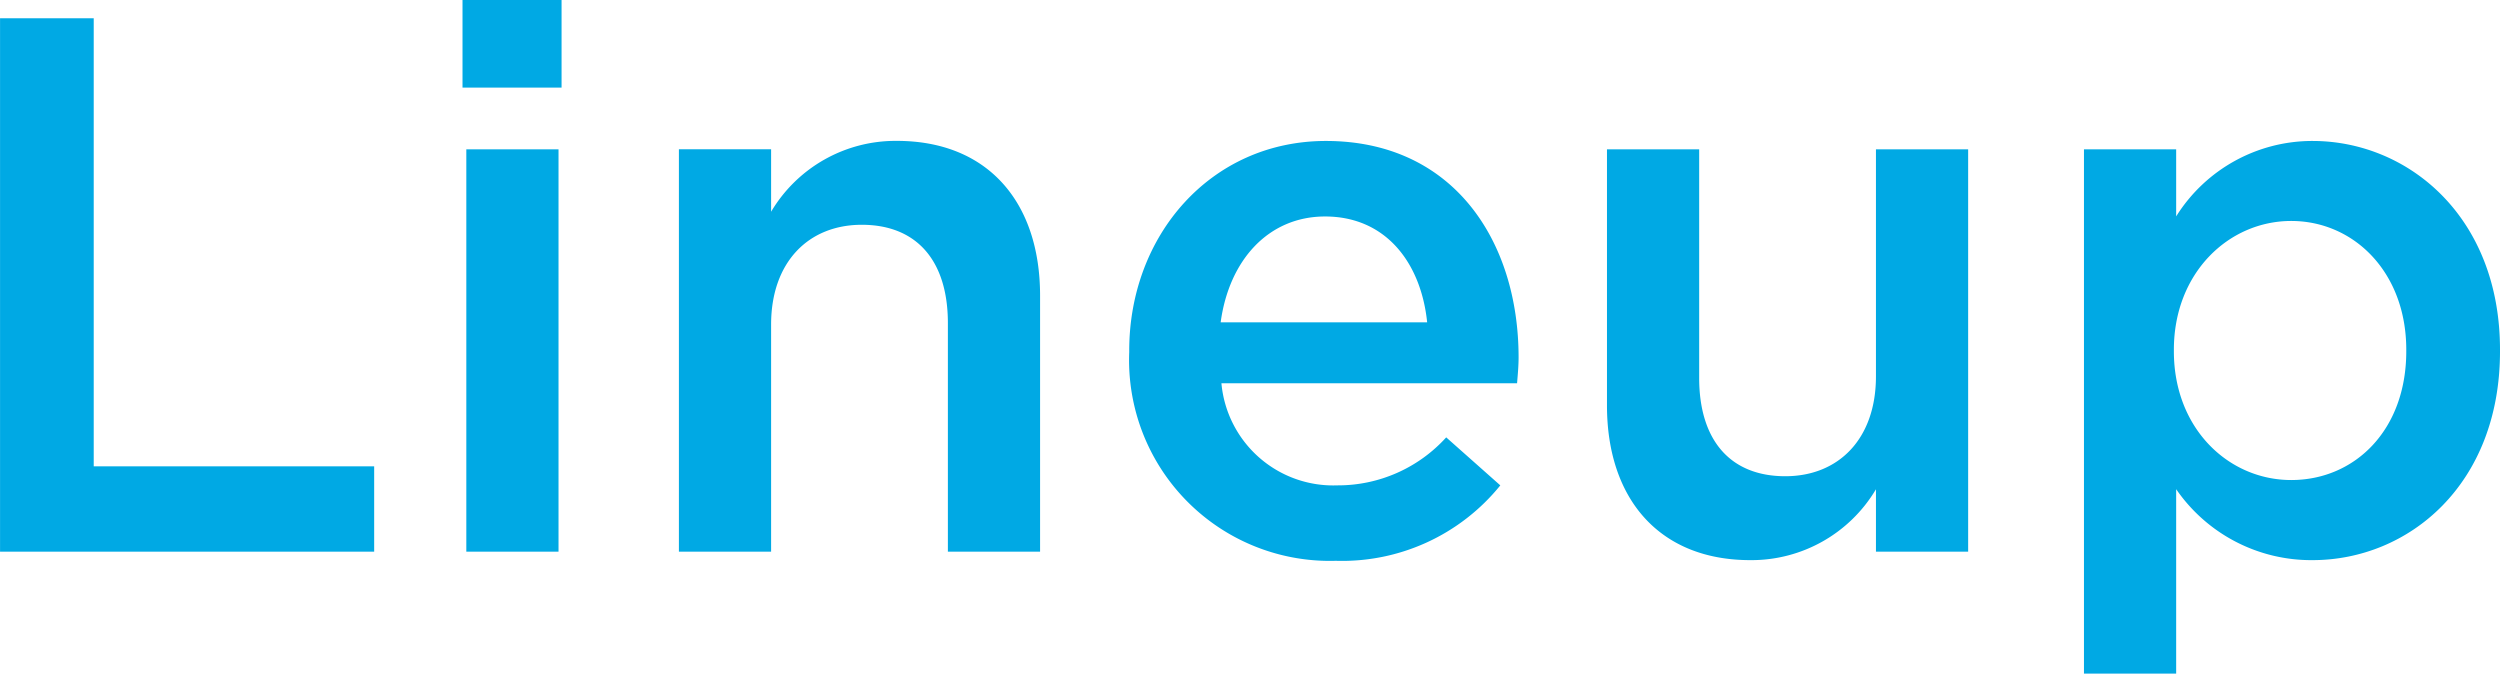 <svg xmlns="http://www.w3.org/2000/svg" width="118.116" height="31.824"><path data-name="パス 55172" d="M.002 26.064h17.676v-4.032H4.428V.864H.002zM21.852 4.14h4.68V0h-4.68zm.18 21.924h4.356V7.056h-4.356zm10.044 0h4.356V15.336c0-2.952 1.764-4.716 4.284-4.716 2.592 0 4.068 1.692 4.068 4.644v10.8h4.356v-12.1c0-4.428-2.484-7.308-6.768-7.308a6.84 6.84 0 00-5.94 3.348V7.052h-4.356zm31.032.432a9.614 9.614 0 007.776-3.564l-2.556-2.268a6.9 6.9 0 01-5.148 2.268 5.306 5.306 0 01-5.472-4.824h13.968c.036-.432.072-.828.072-1.224 0-5.472-3.06-10.224-9.108-10.224-5.438.004-9.288 4.464-9.288 9.904v.072a9.484 9.484 0 009.756 9.86zm-5.436-11.268c.4-2.952 2.268-5 4.932-5 2.88 0 4.536 2.2 4.824 5zm25.02 11.236a6.84 6.84 0 005.94-3.348v2.948h4.356V7.056h-4.356v10.728c0 2.952-1.764 4.716-4.284 4.716-2.592 0-4.068-1.692-4.068-4.644v-10.8h-4.356v12.1c0 4.424 2.484 7.308 6.768 7.308zm15.768 5.36h4.356v-8.712a7.745 7.745 0 006.444 3.352c4.536 0 8.856-3.564 8.856-9.864v-.076c0-6.3-4.356-9.864-8.856-9.864a7.592 7.592 0 00-6.444 3.564V7.056H98.46zm9.792-9.144c-2.95 0-5.544-2.416-5.544-6.084v-.072c0-3.636 2.592-6.084 5.544-6.084s5.436 2.412 5.436 6.084v.072c0 3.744-2.448 6.084-5.436 6.084z" fill="#00a9e4"/></svg>